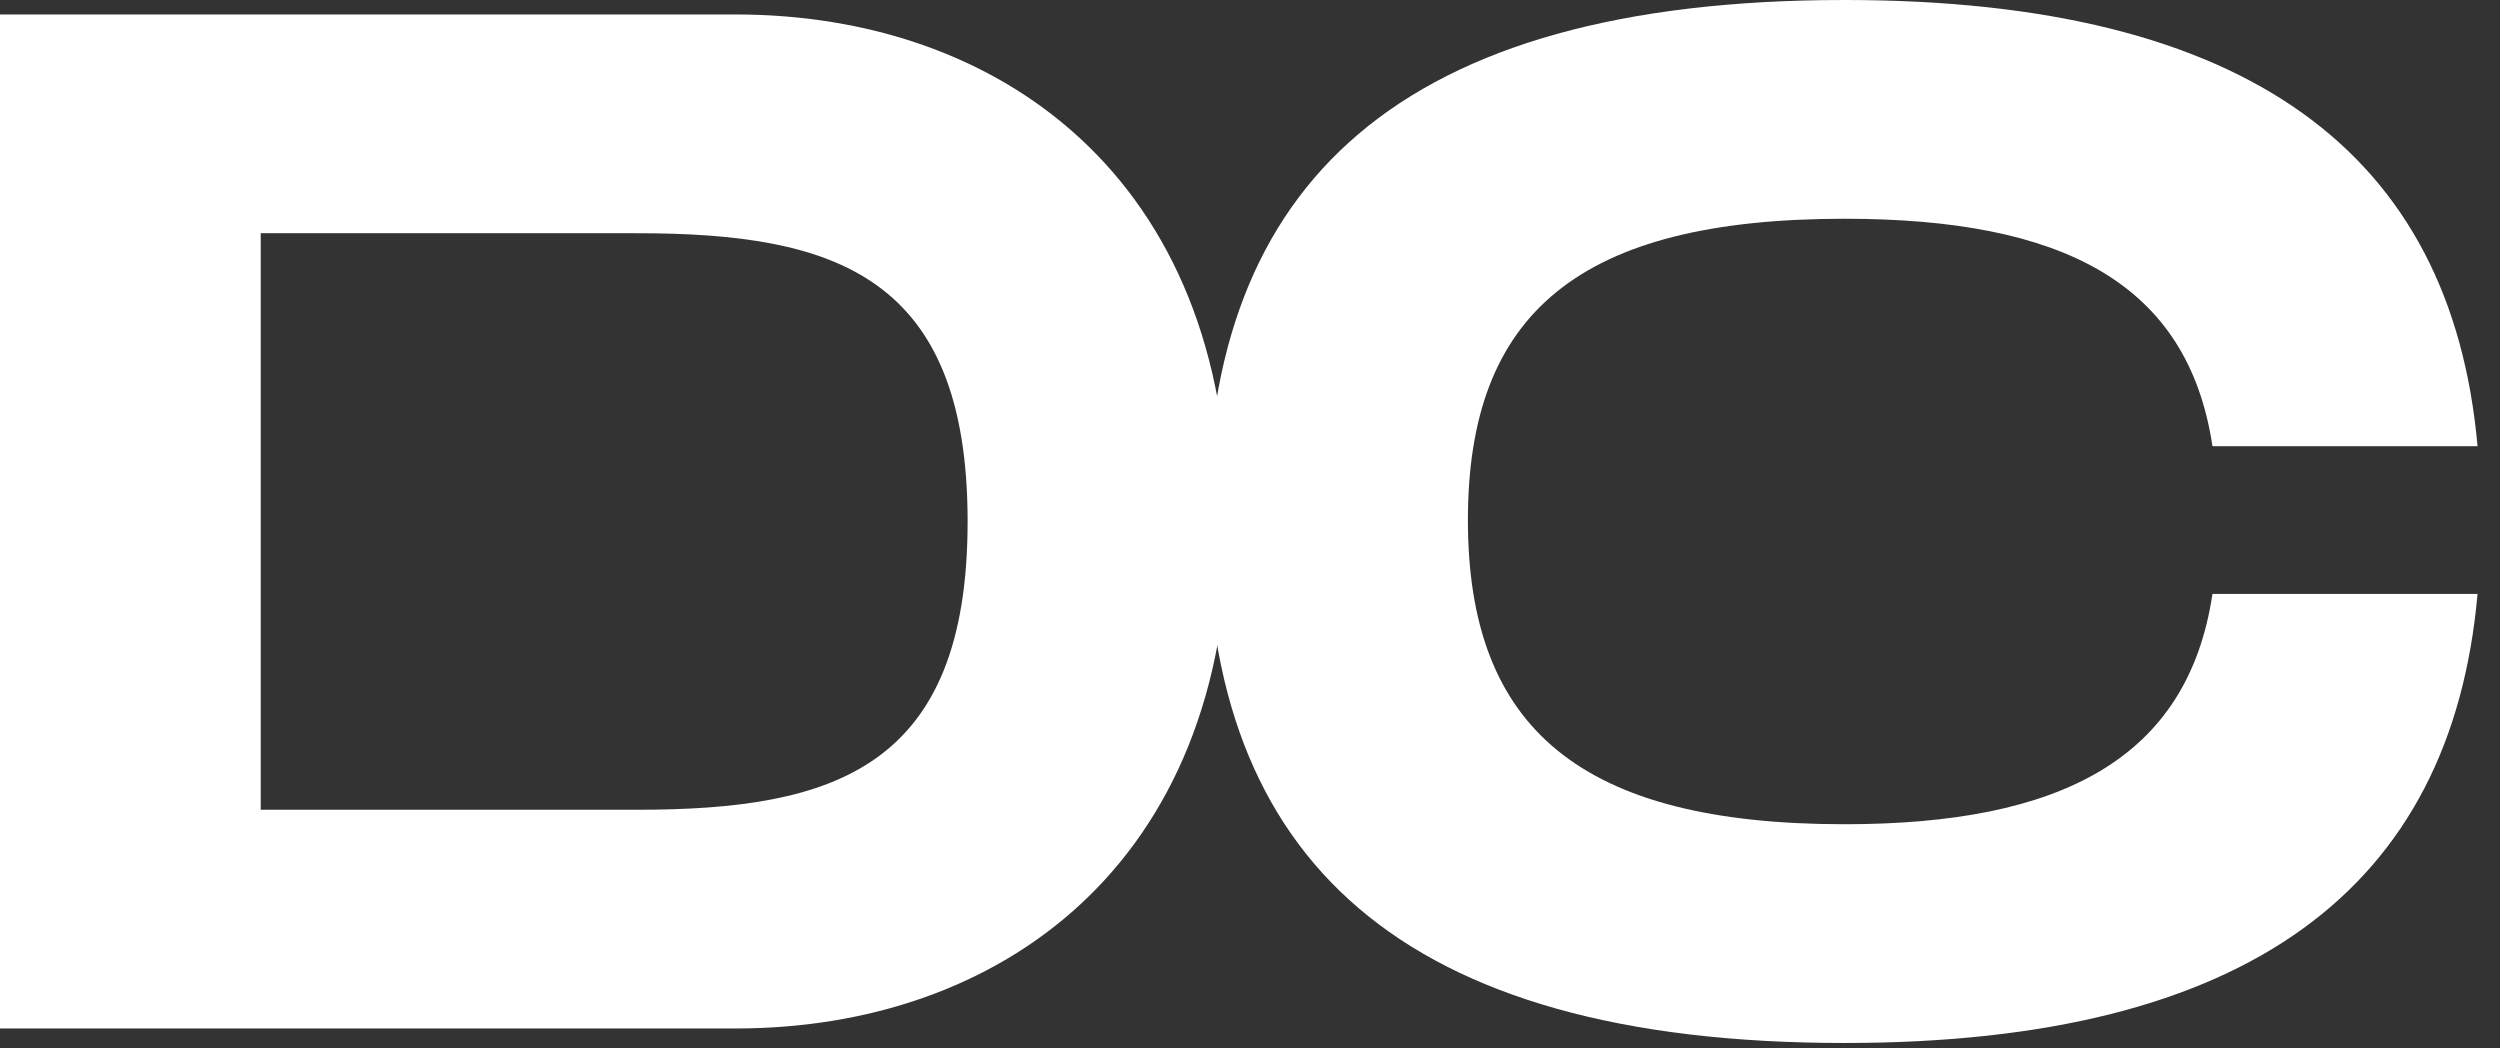 <svg width="62" height="26" viewBox="0 0 62 26" fill="none" xmlns="http://www.w3.org/2000/svg">
<rect x="0" y="0" width="62" height="26" fill="#333333" stroke="none"/>
<path d="M29.937 12.897C29.937 21.267 34.679 25.866 45.744 25.866C55.767 25.866 60.796 22.022 61.443 14.729H54.869C54.258 18.824 51.097 20.441 45.744 20.441C39.206 20.441 36.404 18.07 36.404 12.897C36.404 7.76 39.17 5.425 45.744 5.425C51.133 5.425 54.258 7.005 54.869 11.065H61.443C60.796 3.808 55.767 0 45.744 0C34.679 0 29.937 4.562 29.937 12.897Z" fill="white"/>
<path d="M18.25 0.359H0V25.506H18.25C24.752 25.506 30.464 21.483 30.464 12.933C30.464 4.383 24.752 0.359 18.25 0.359ZM15.807 20.082H6.466V5.784H15.807C20.692 5.784 23.997 6.826 23.997 12.933C23.997 19.04 20.692 20.082 15.807 20.082Z" fill="white"/>
</svg>
